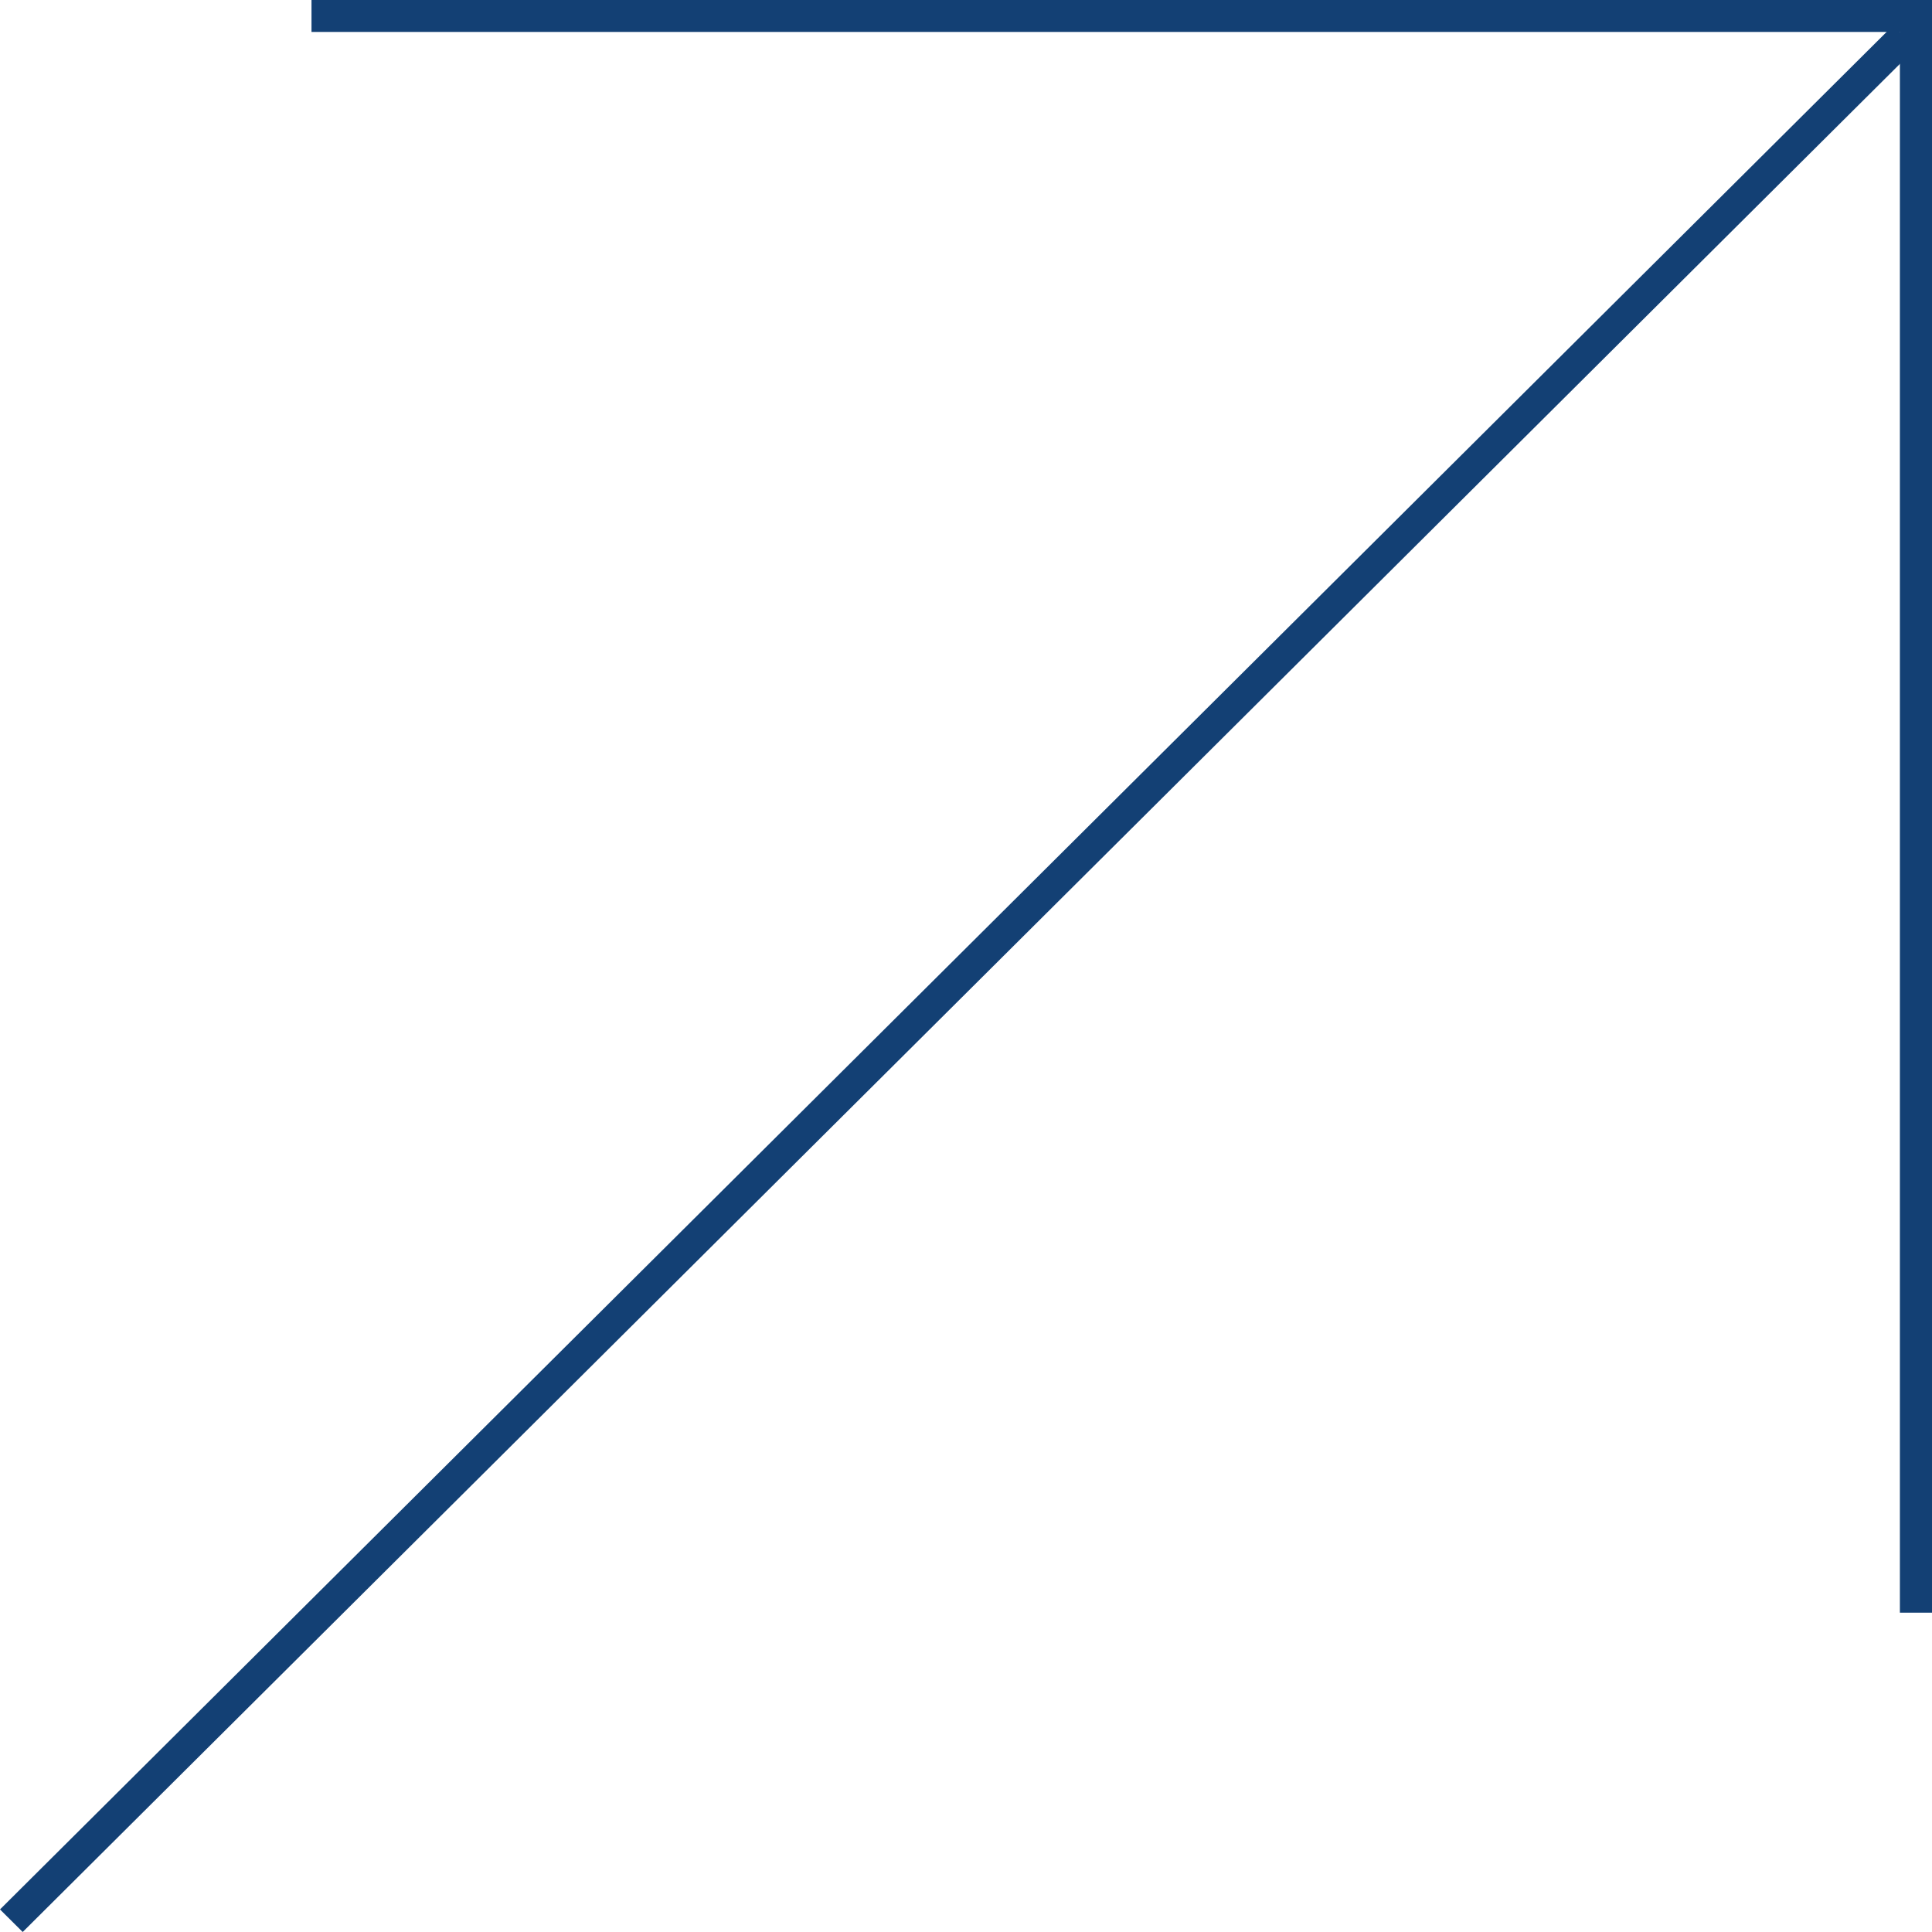 <?xml version="1.0" encoding="UTF-8"?> <svg xmlns="http://www.w3.org/2000/svg" width="60" height="60" viewBox="0 0 60 60" fill="none"> <g clip-path="url(#clip0_163_230)"> <path fill-rule="evenodd" clip-rule="evenodd" d="M59.003 0.992H9.674V0H60V50.083H59.003V0.992Z" fill="#134074"></path> <path fill-rule="evenodd" clip-rule="evenodd" d="M59.502 1.488L0.705 60L0 59.299L58.797 0.786L59.502 1.488Z" fill="#134074"></path> </g> <defs> <clipPath id="clip0_163_230"> <rect width="60" height="60" fill="white"></rect> </clipPath> </defs> </svg> 